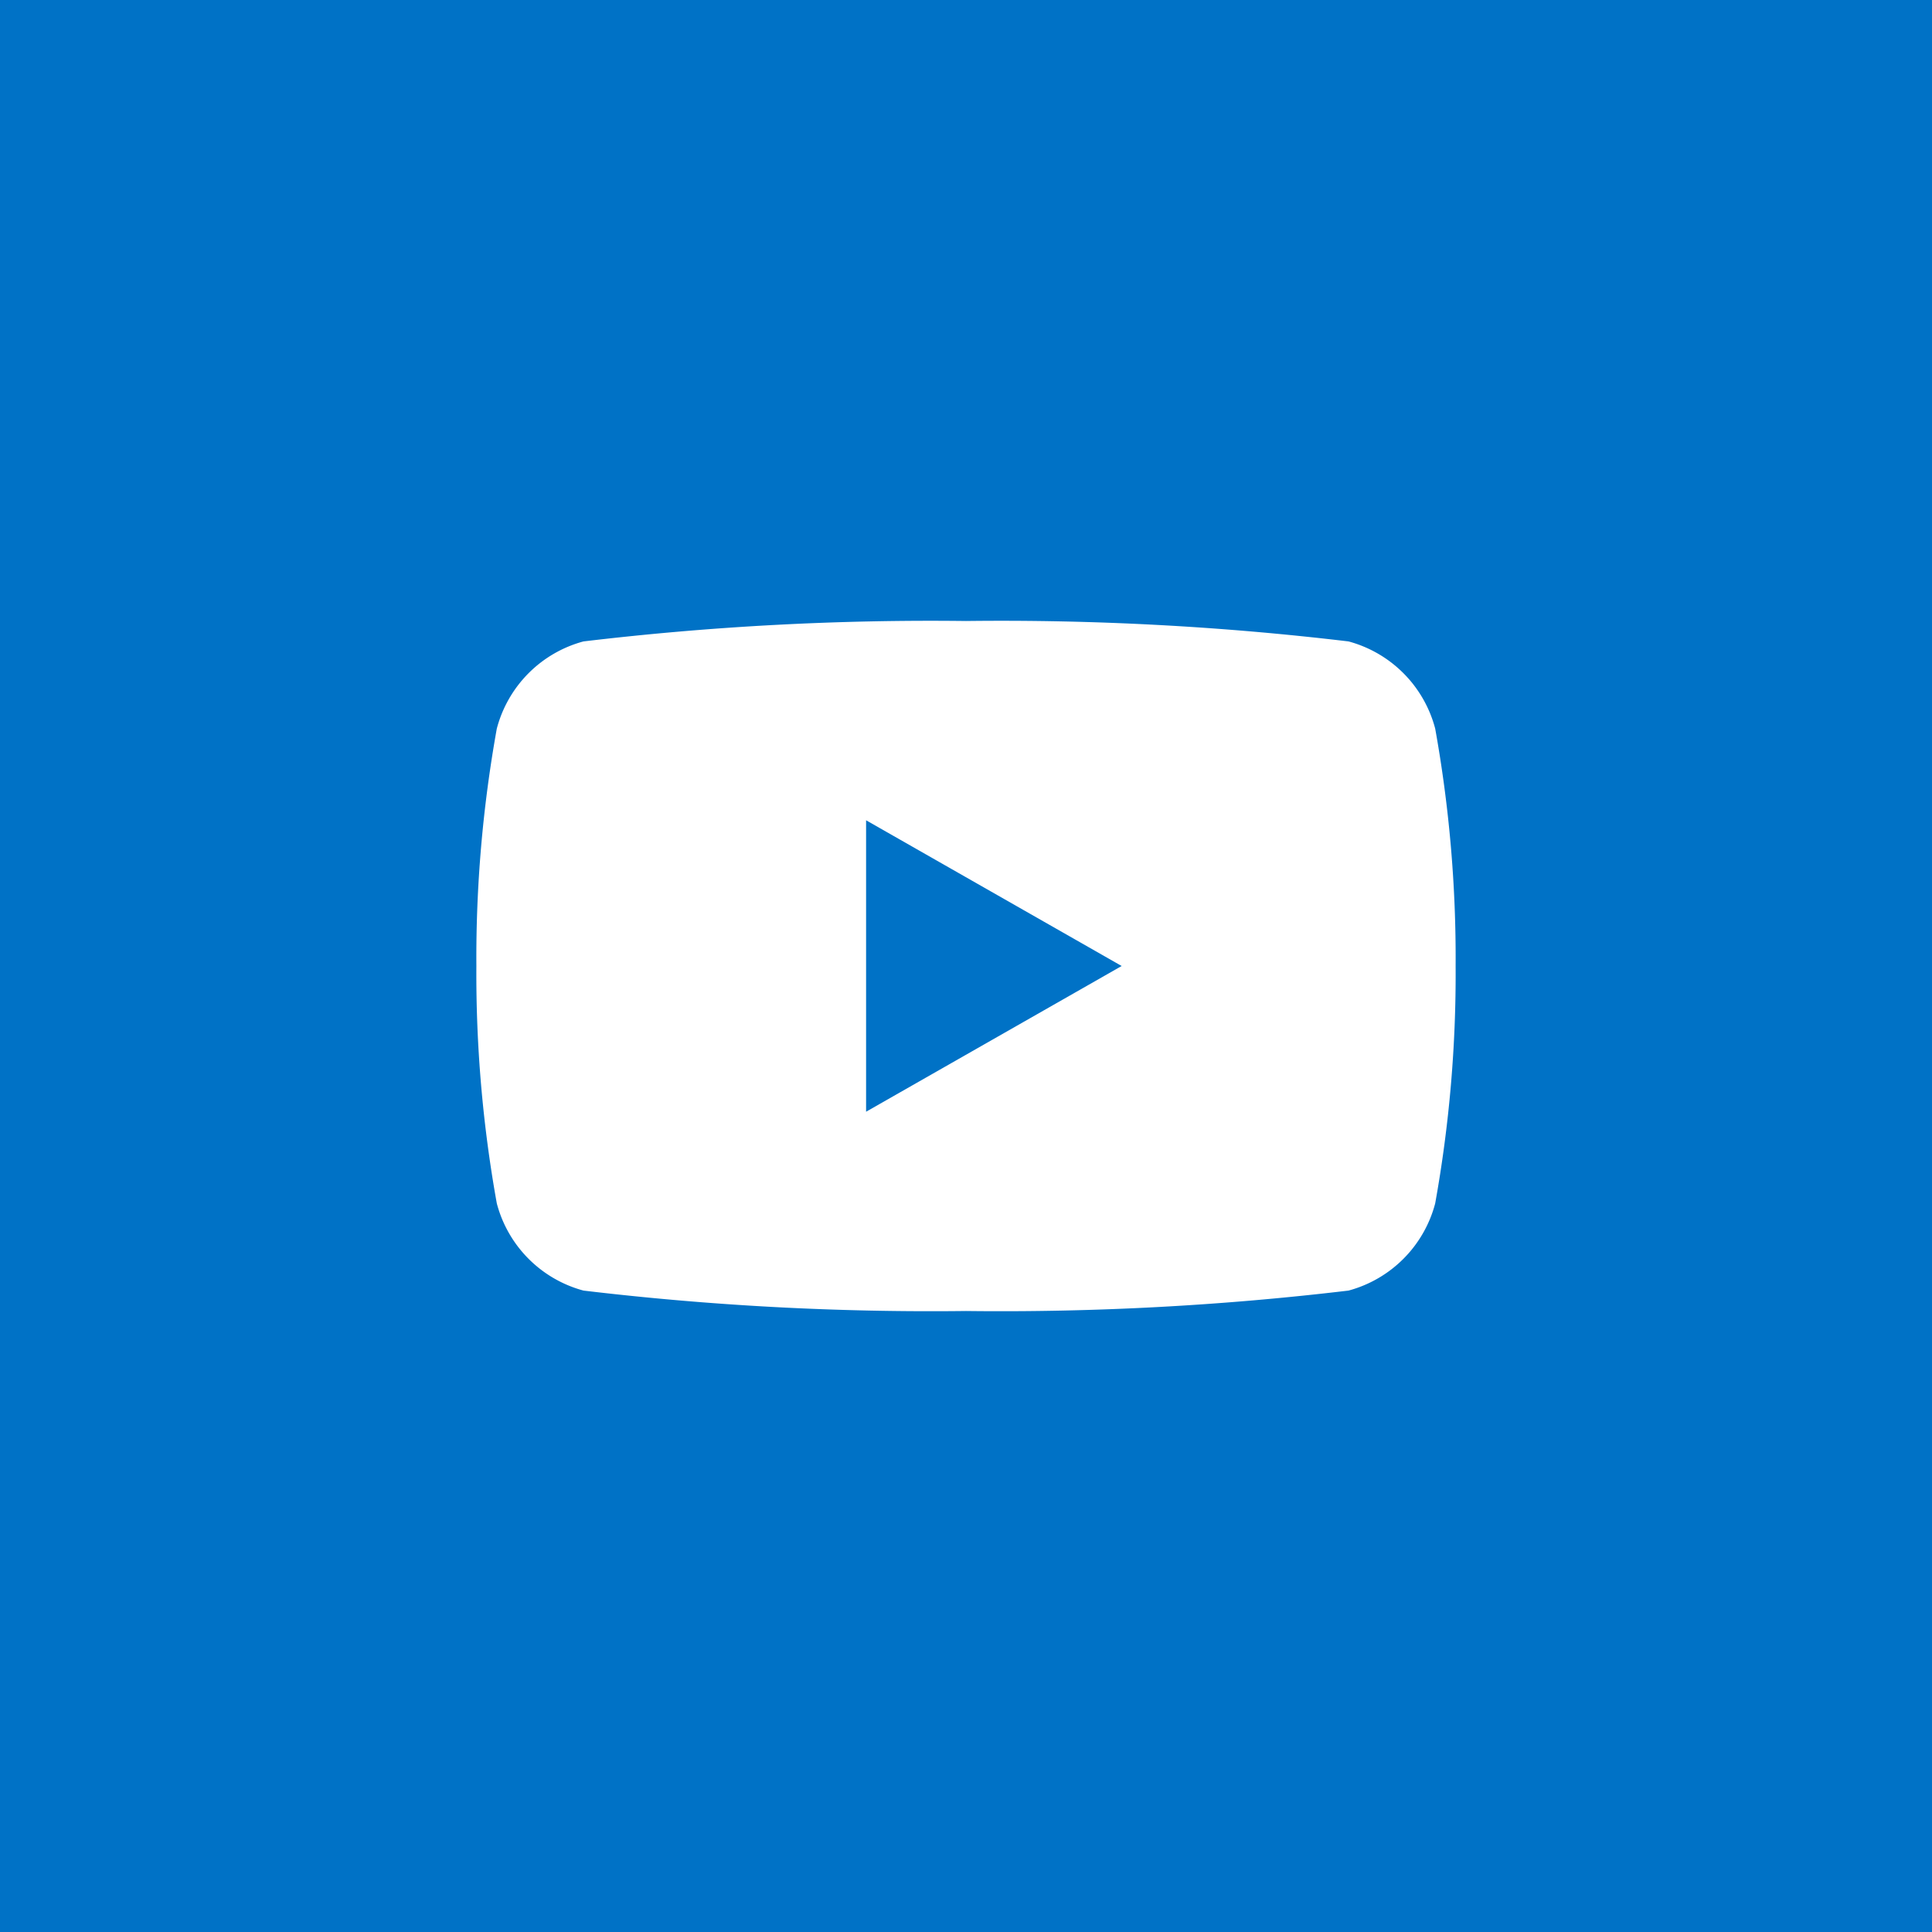 <svg id="Livello_1" data-name="Livello 1" xmlns="http://www.w3.org/2000/svg" viewBox="0 0 35 35"><defs><style>.cls-1{fill:#0072c6;}.cls-2{fill:#fff;}</style></defs><rect class="cls-1" width="35" height="35"/><path class="cls-2" d="M26,13.2a2.22,2.22,0,0,0-1.57-1.58,53.07,53.07,0,0,0-6.93-.37,53.07,53.07,0,0,0-6.93.37A2.22,2.22,0,0,0,9,13.2a23.43,23.43,0,0,0-.37,4.3A23.43,23.43,0,0,0,9,21.8a2.22,2.22,0,0,0,1.57,1.58,53.07,53.07,0,0,0,6.93.37,53.07,53.07,0,0,0,6.93-.37A2.22,2.22,0,0,0,26,21.8a23.43,23.43,0,0,0,.37-4.3A23.43,23.43,0,0,0,26,13.2ZM15.69,20.14V14.86l4.63,2.64Z"/></svg>